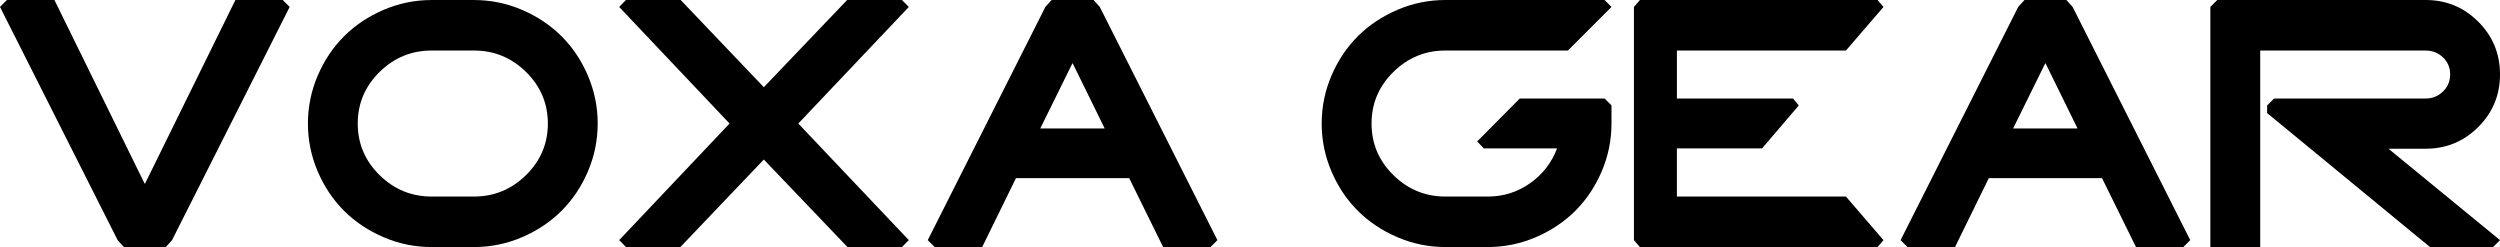 <?xml version="1.0" encoding="UTF-8"?>
<svg id="Layer_1" data-name="Layer 1" xmlns="http://www.w3.org/2000/svg" viewBox="0 0 1669.36 164.97">
  <path d="M96.59,122.66h.23L157.19,0h31.6l4.63,4.63-78.54,155.72-4.18,4.63h-27.98l-4.17-4.63L0,4.63,4.63,0h31.71l60.26,122.66Z"/>
  <path d="M288.2,164.97c-11.13,0-21.8-2.18-31.99-6.54-10.19-4.36-19-10.23-26.4-17.6-7.41-7.37-13.3-16.15-17.66-26.35-4.36-10.19-6.54-20.86-6.54-31.99s2.18-21.8,6.54-31.99c4.36-10.19,10.25-18.98,17.66-26.35,7.41-7.37,16.21-13.24,26.4-17.6,10.19-4.36,20.86-6.54,31.99-6.54h28.32c11.13,0,21.8,2.18,31.99,6.54,10.19,4.36,18.99,10.23,26.4,17.6,7.41,7.37,13.3,16.16,17.66,26.35,4.36,10.19,6.54,20.86,6.54,31.99s-2.18,21.8-6.54,31.99c-4.36,10.19-10.25,18.98-17.66,26.35-7.41,7.37-16.21,13.24-26.4,17.6-10.19,4.36-20.86,6.54-31.99,6.54h-28.32ZM253.44,48.07c-9.7,9.55-14.56,21.03-14.56,34.42s4.85,24.86,14.56,34.42c9.7,9.55,21.29,14.33,34.76,14.33h28.32c13.46,0,25.05-4.78,34.75-14.33,9.7-9.55,14.56-21.03,14.56-34.42s-4.85-24.86-14.56-34.42c-9.7-9.55-21.29-14.33-34.75-14.33h-28.32c-13.47,0-25.05,4.78-34.76,14.33Z"/>
  <path d="M510.04,106.52l-55.74,58.45h-36.33l-4.51-4.63,73.69-77.86L413.45,4.63l4.51-4.63h36.56l55.52,58.23L565.67,0h36.56l4.63,4.63-73.8,77.86,73.8,77.86-4.63,4.63h-36.33l-55.86-58.45Z"/>
  <path d="M754.01,118.94h-75.6l-22.57,46.04h-31.71l-4.63-4.63L698.04,4.63l4.17-4.63h27.98l4.18,4.63,78.54,155.72-4.63,4.63h-31.6l-22.68-46.04ZM694.65,85.76h42.99l-21.33-43.44h-.23l-21.44,43.44Z"/>
  <path d="M1076.06,70.41v12.07c0,11.13-2.18,21.8-6.54,31.99-4.36,10.19-10.25,18.98-17.66,26.35-7.41,7.37-16.21,13.24-26.41,17.6-10.19,4.36-20.86,6.54-31.99,6.54h-28.32c-11.13,0-21.8-2.18-31.99-6.54-10.2-4.36-19-10.23-26.41-17.6-7.41-7.37-13.3-16.15-17.66-26.35-4.36-10.19-6.54-20.86-6.54-31.99s2.18-21.8,6.54-31.99c4.36-10.19,10.25-18.98,17.66-26.35,7.41-7.37,16.21-13.24,26.41-17.6,10.19-4.36,20.86-6.54,31.99-6.54h106.3l4.63,4.63-29.11,29.11h-81.81c-13.47,0-25.05,4.78-34.75,14.33-9.71,9.55-14.56,21.03-14.56,34.42s4.85,24.86,14.56,34.42c9.7,9.55,21.29,14.33,34.75,14.33h28.32c10.46,0,19.88-2.97,28.27-8.92,8.39-5.94,14.39-13.69,18-23.25h-48.97l-4.4-4.63,28.44-28.66h56.65l4.63,4.63Z"/>
  <path d="M1119.74,65.79h77.58l3.79,4.63-24.5,28.66h-56.87v32.16h112.87l25.08,29.11-3.99,4.63h-158.66l-3.99-4.63V4.63l3.99-4.63h158.66l3.99,4.63-25.08,29.11h-112.87v32.05Z"/>
  <path d="M1403.62,118.94h-75.6l-22.57,46.04h-31.71l-4.63-4.63L1347.65,4.63l4.18-4.63h27.98l4.17,4.63,78.54,155.72-4.63,4.63h-31.6l-22.68-46.04ZM1344.26,85.76h42.99l-21.33-43.44h-.23l-21.44,43.44Z"/>
  <path d="M1475.95,164.97V4.63l4.63-4.63h139.13c13.77,0,25.48,4.83,35.15,14.5,9.67,9.67,14.5,21.38,14.5,35.15s-4.83,25.48-14.5,35.15c-9.67,9.67-21.38,14.5-35.15,14.5h-24.83l74.48,61.05-4.63,4.63h-42.09l-108.78-89.48v-5.08l4.63-4.63h101.22c4.51,0,8.37-1.56,11.57-4.68,3.2-3.12,4.79-6.94,4.79-11.45s-1.6-8.29-4.79-11.34c-3.2-3.05-7.05-4.57-11.57-4.57h-110.47v131.23h-33.29Z"/>
</svg>
